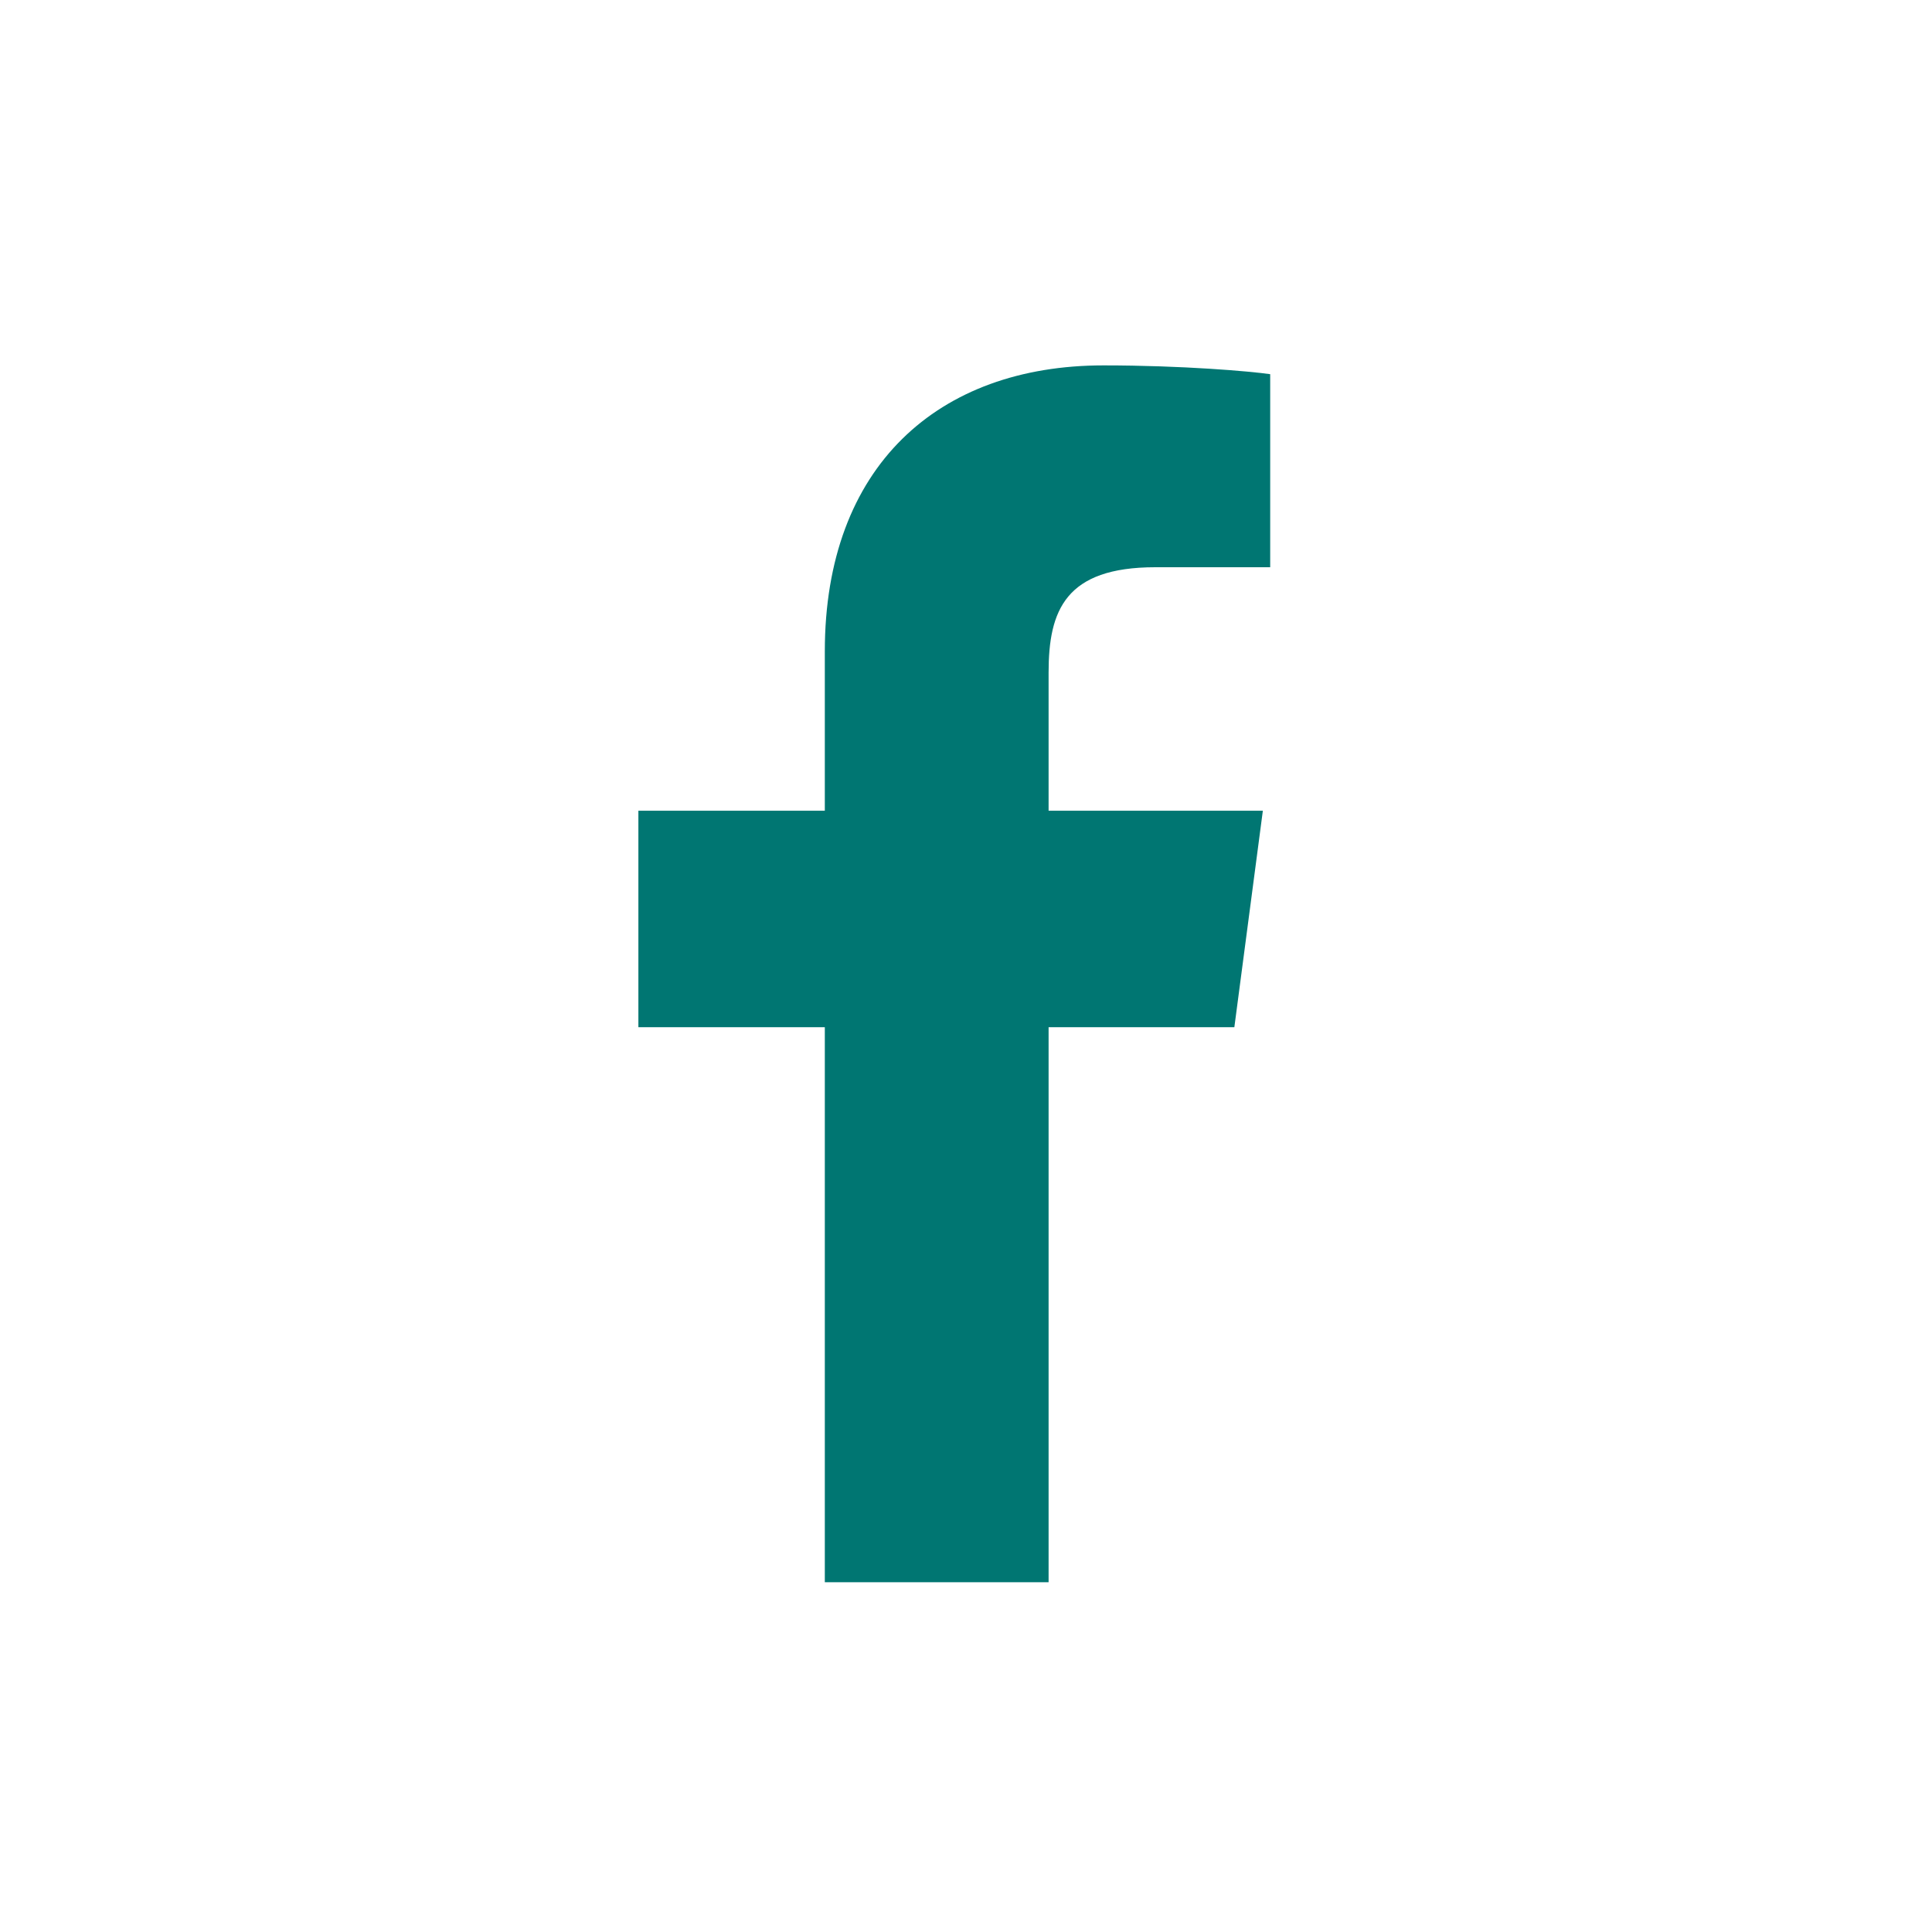 <svg width="40" height="40" viewBox="0 0 40 40" fill="none" xmlns="http://www.w3.org/2000/svg">
<mask id="mask0_2924_45166" style="mask-type:alpha" maskUnits="userSpaceOnUse" x="0" y="0" width="40" height="40">
<rect width="40" height="40" fill="#F5F5F5"/>
</mask>
<g mask="url(#mask0_2924_45166)">
<path fill-rule="evenodd" clip-rule="evenodd" d="M26.298 7.747C25.889 7.687 24.481 7.565 22.846 7.565C19.424 7.565 17.077 9.655 17.077 13.485V16.785H13.217V21.267H17.077V32.758H21.71V21.267H25.556L26.146 16.785H21.71V13.924C21.71 12.637 22.058 11.744 23.921 11.744H26.298V7.747Z" fill="#007672"/>
</g>
</svg>
